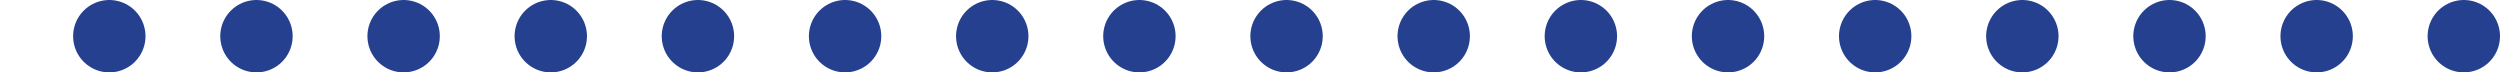 <?xml version="1.0" encoding="UTF-8"?>
<svg id="Layer_2" data-name="Layer 2" xmlns="http://www.w3.org/2000/svg" viewBox="0 0 241.75 7">
  <defs>
    <style>
      .cls-1 {
        fill: none;
        stroke: #25408f;
        stroke-dasharray: 0 0 0 14.23;
        stroke-linecap: round;
        stroke-linejoin: round;
        stroke-width: 7px;
      }
    </style>
  </defs>
  <g id="Layer_1-2" data-name="Layer 1">
    <line class="cls-1" x1="238.25" y1="3.5" x2="3.5" y2="3.5"/>
  </g>
</svg>
